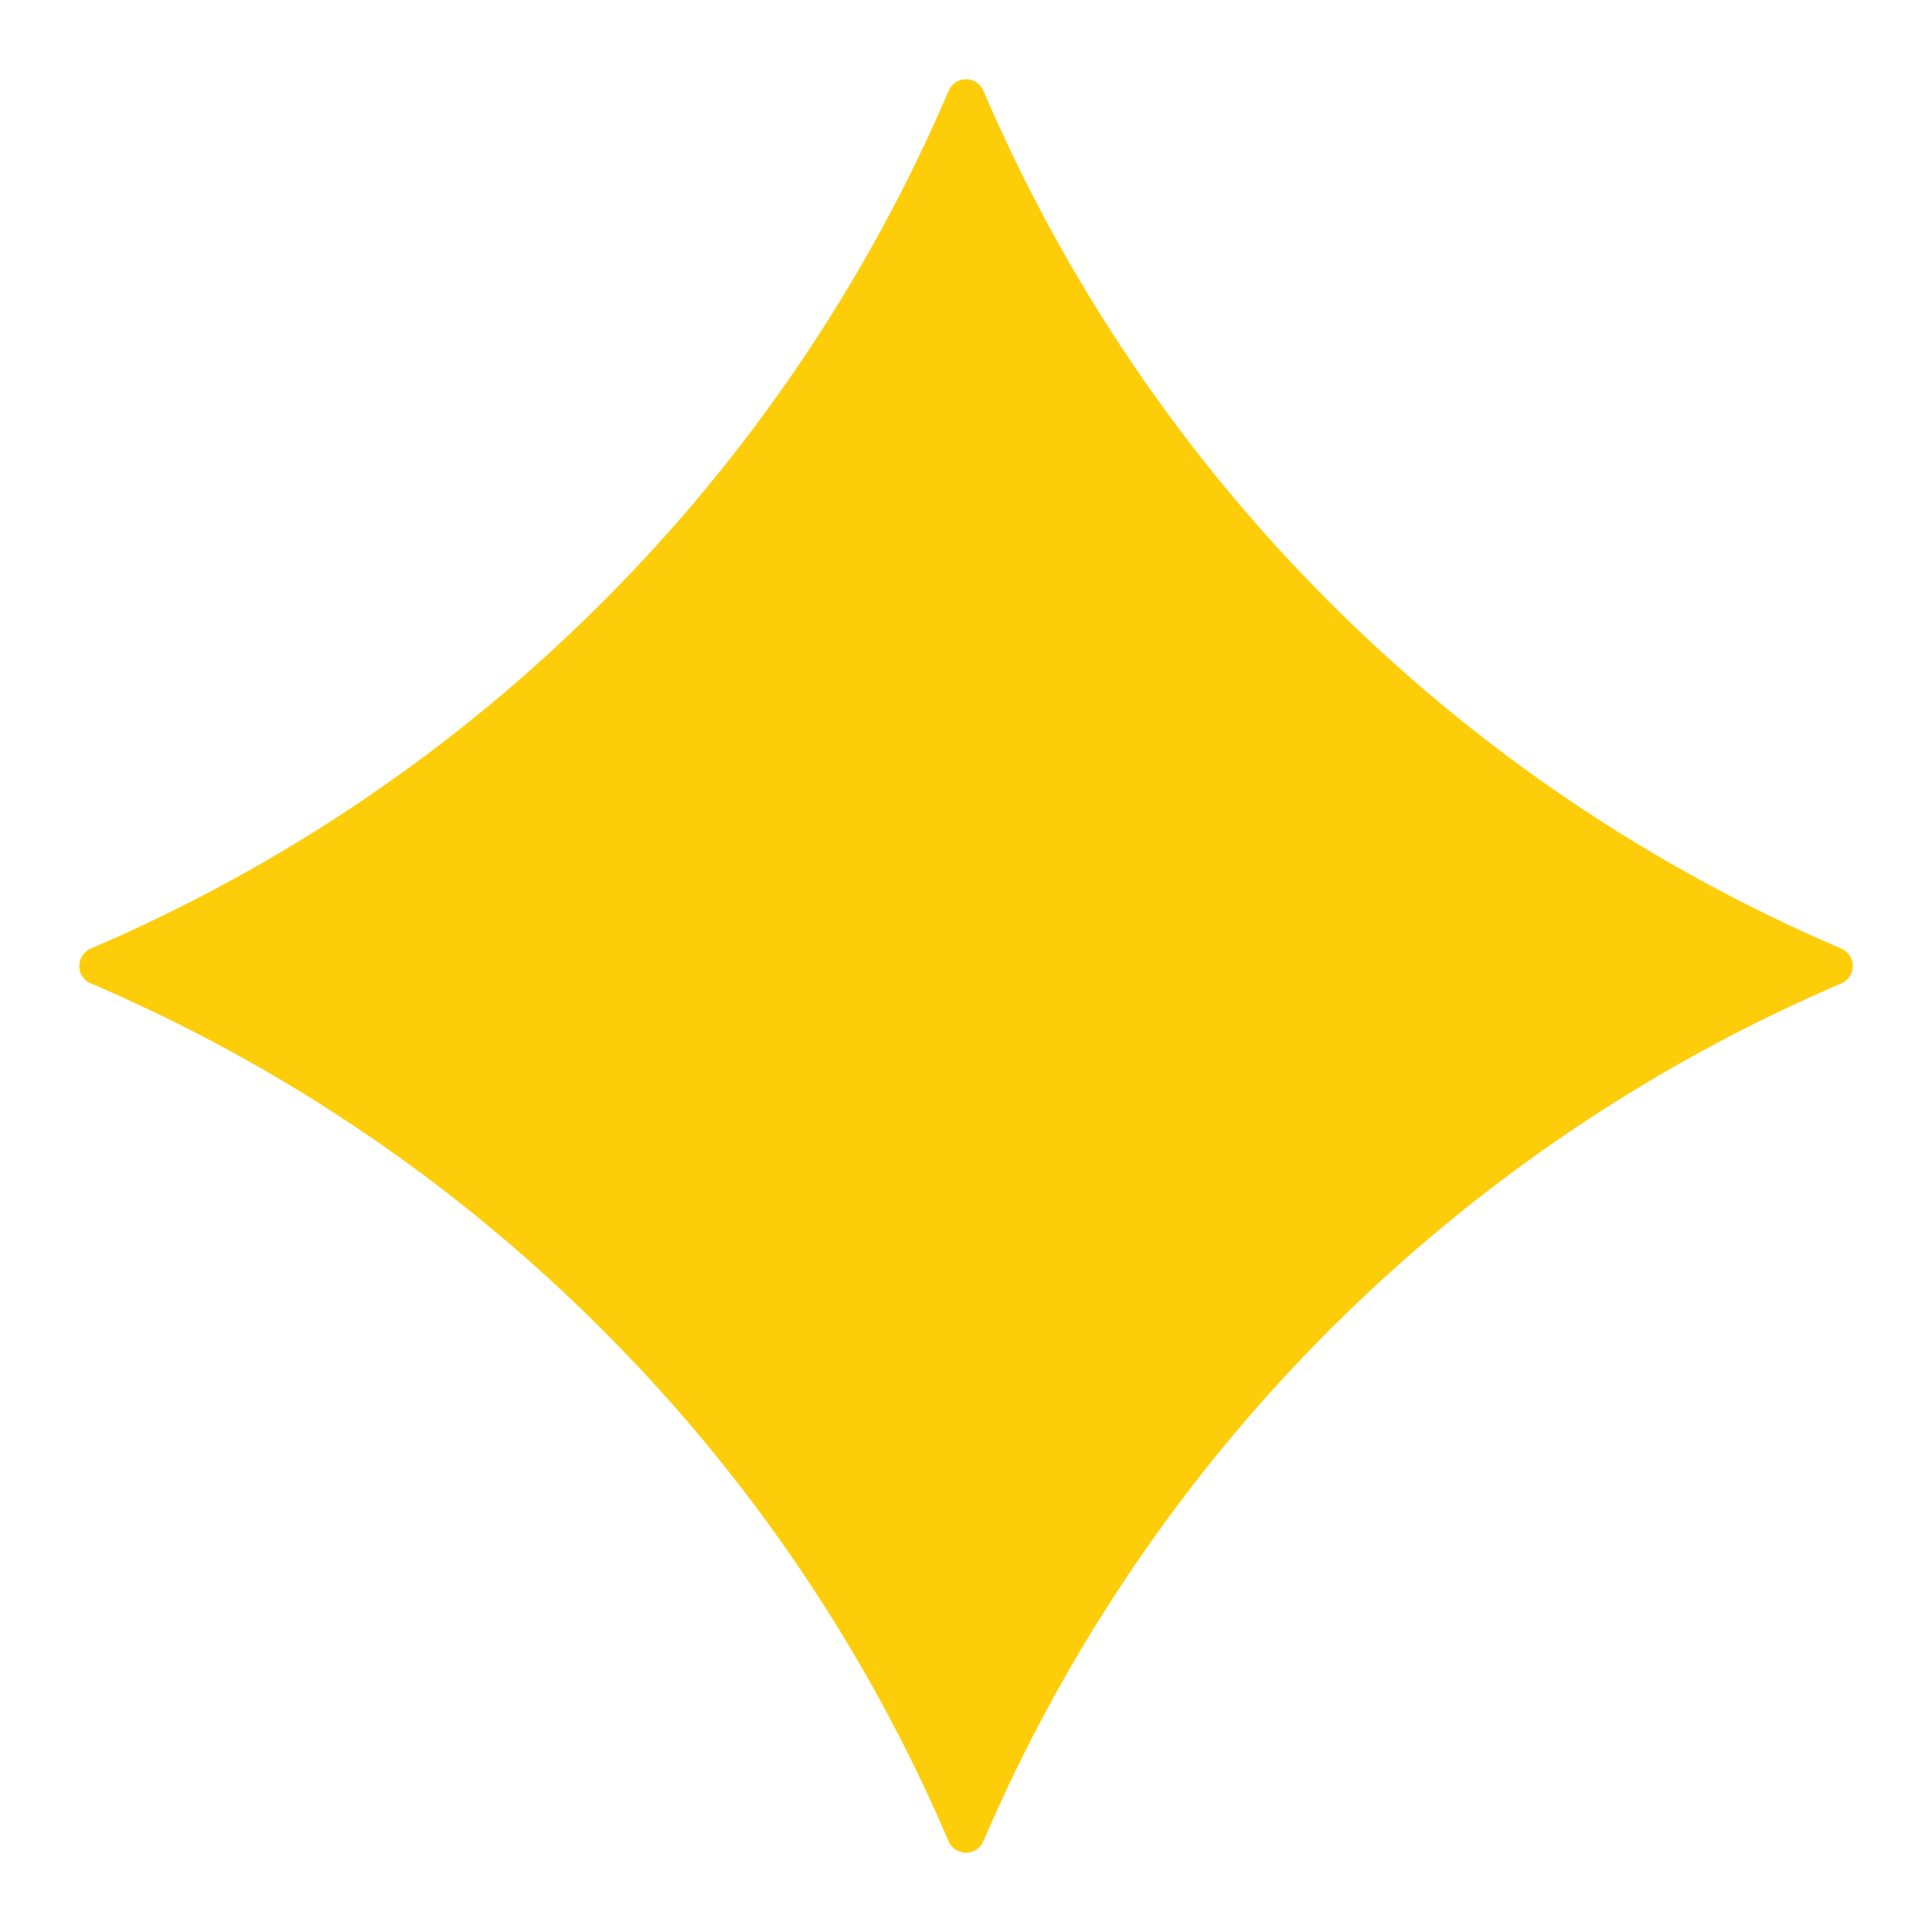 <svg width="24" height="24" viewBox="0 0 24 24" fill="none" xmlns="http://www.w3.org/2000/svg">
<g clip-path="url(#clip0_1373_13987)">
<path d="M22.874 11.784C20.5 10.769 18.342 9.309 16.518 7.482C14.691 5.658 13.231 3.5 12.216 1.126C12.198 1.084 12.168 1.048 12.129 1.023C12.091 0.998 12.046 0.984 12 0.984C11.954 0.984 11.909 0.998 11.871 1.023C11.833 1.048 11.803 1.084 11.785 1.126C10.77 3.5 9.309 5.658 7.482 7.482C5.658 9.309 3.5 10.769 1.126 11.784C1.084 11.802 1.048 11.832 1.023 11.871C0.998 11.909 0.984 11.954 0.984 12C0.984 12.046 0.998 12.091 1.023 12.129C1.048 12.167 1.084 12.197 1.126 12.215C3.5 13.23 5.658 14.691 7.482 16.518C9.309 18.342 10.77 20.5 11.784 22.874C11.803 22.916 11.832 22.952 11.871 22.977C11.909 23.002 11.954 23.016 12 23.016C12.046 23.016 12.091 23.002 12.129 22.977C12.167 22.952 12.197 22.916 12.215 22.874C14.268 18.084 18.084 14.268 22.874 12.216C22.916 12.198 22.952 12.168 22.977 12.129C23.002 12.091 23.016 12.046 23.016 12C23.016 11.954 23.002 11.909 22.977 11.871C22.952 11.833 22.916 11.803 22.874 11.785V11.784Z" fill="#FDCD0A"/>
</g>
<defs>
<clipPath id="clip0_1373_13987">
<rect width="24" height="24" rx="12" fill="white"/>
</clipPath>
</defs>
</svg>
